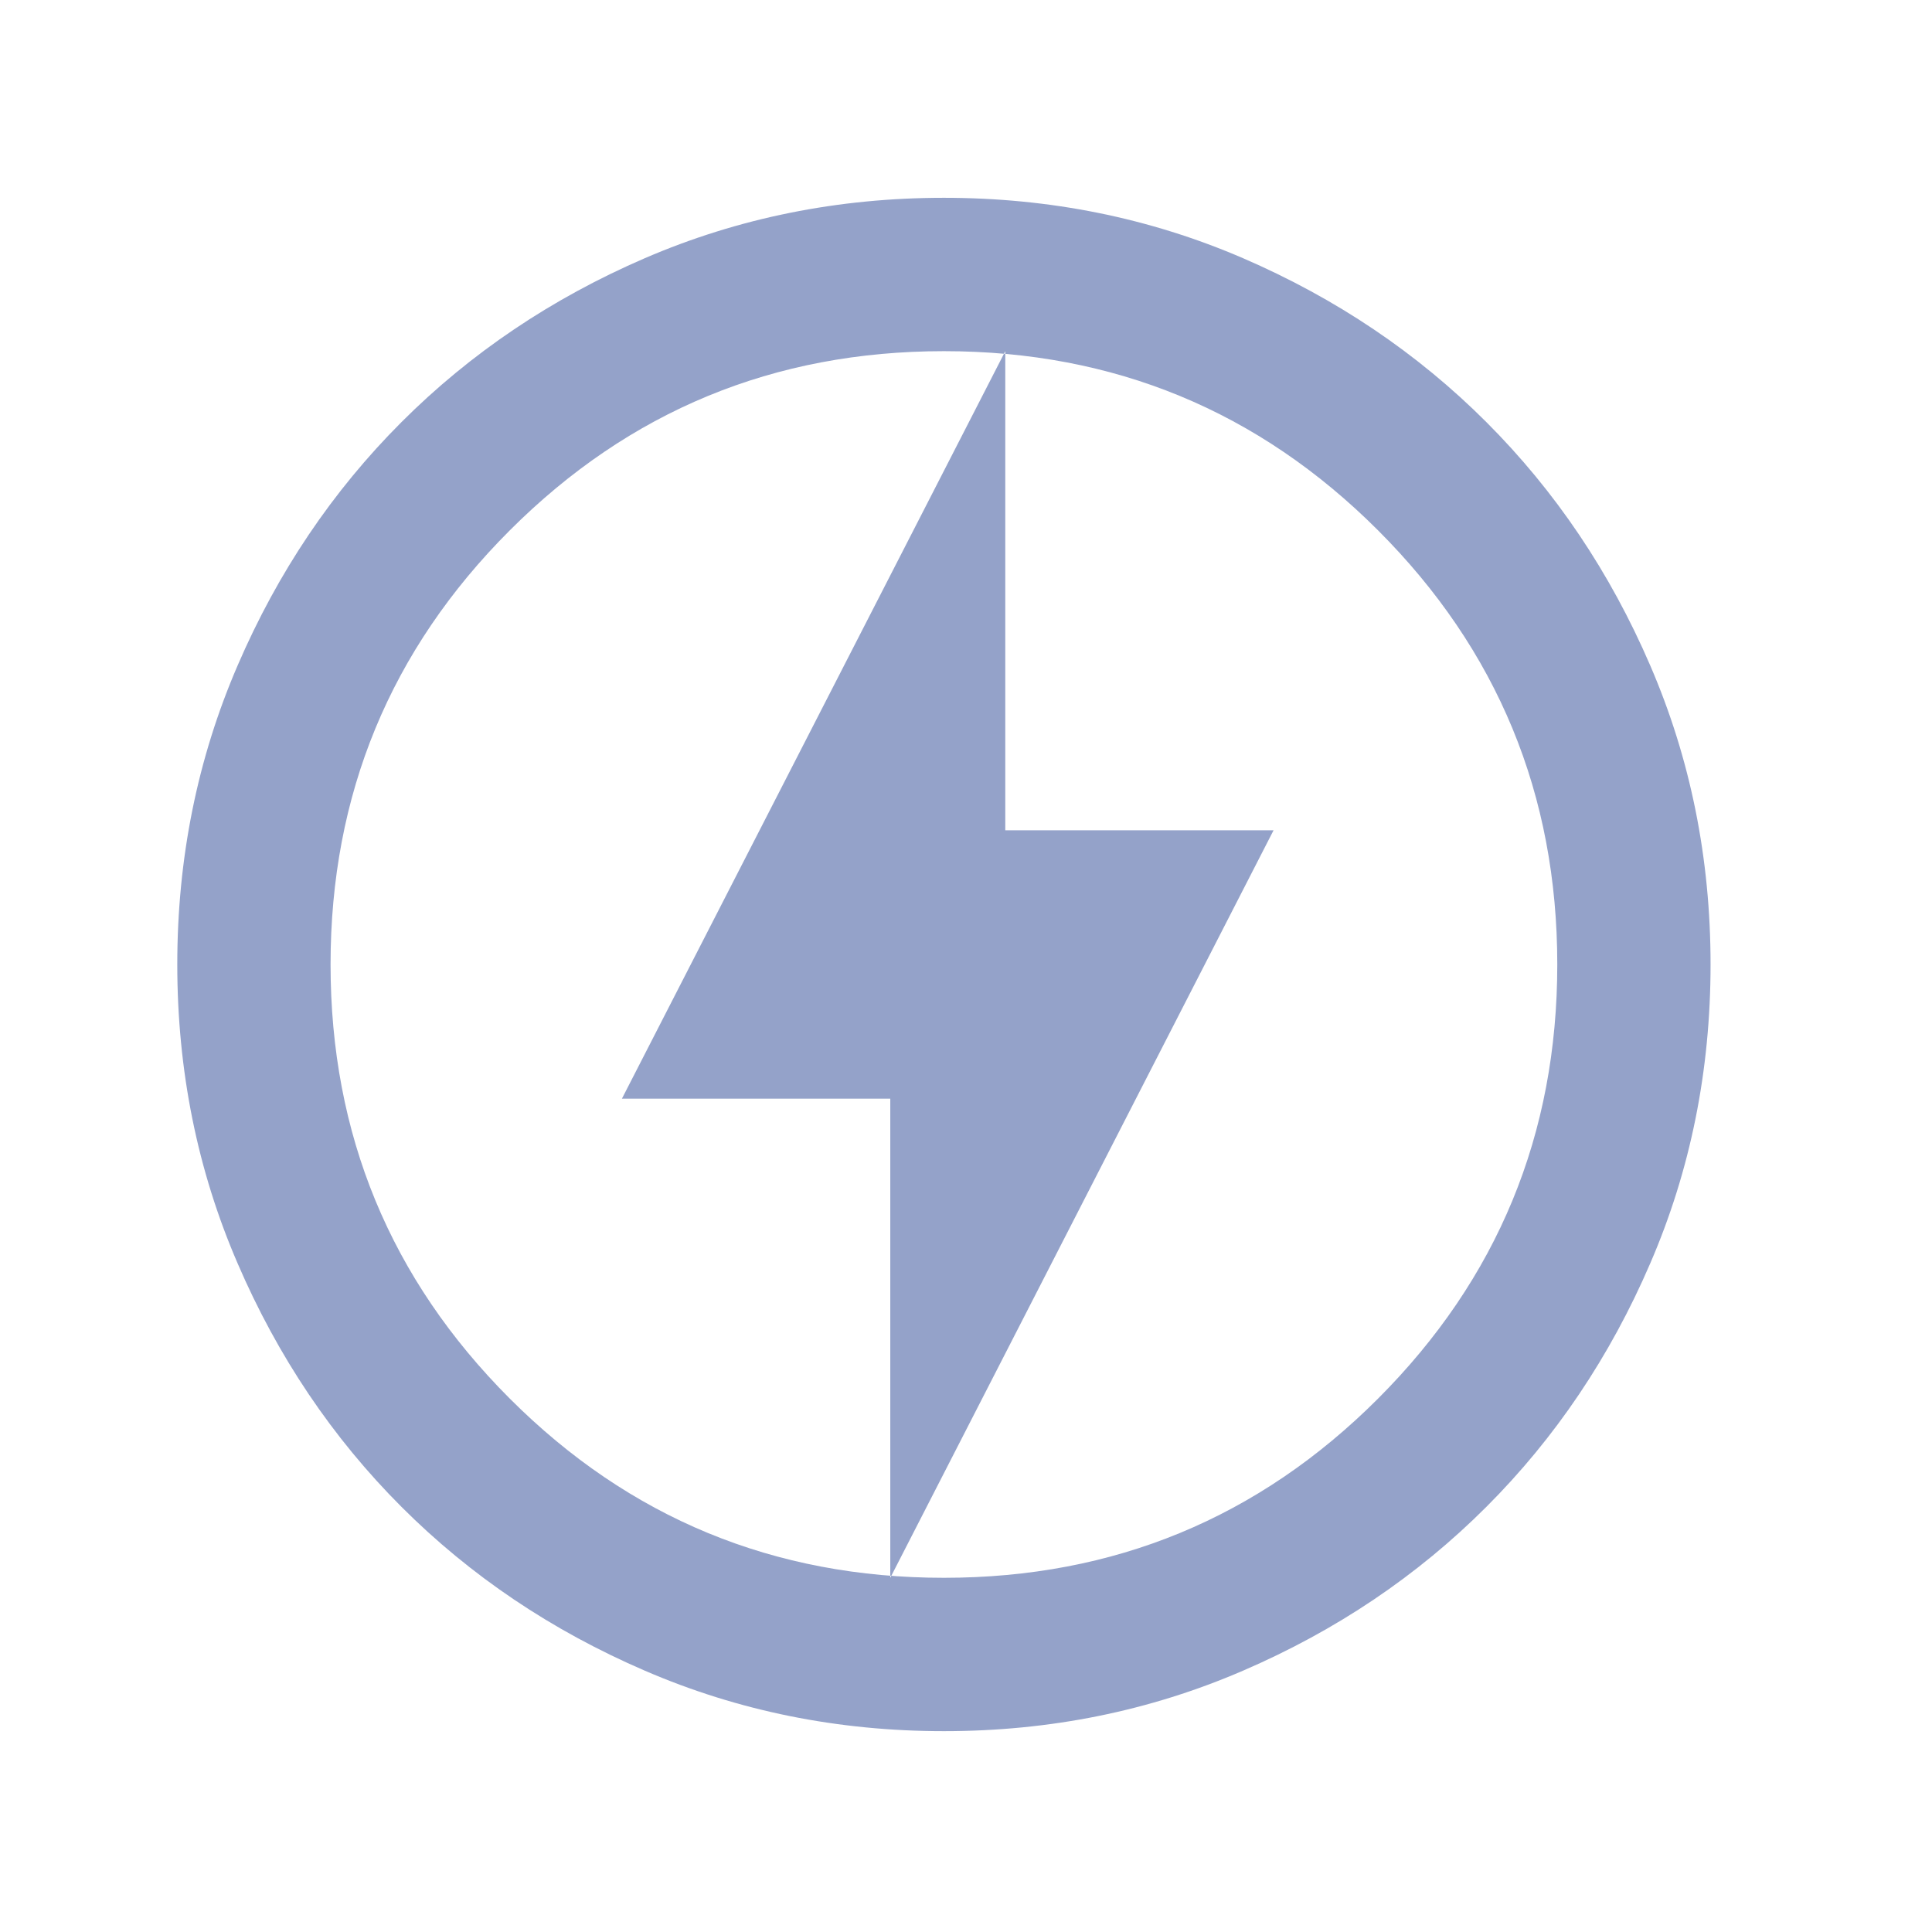 <svg width="21" height="21" viewBox="0 0 21 21" fill="none" xmlns="http://www.w3.org/2000/svg">
<g id="charger">
<mask id="mask0_64_324" style="mask-type:alpha" maskUnits="userSpaceOnUse" x="0" y="0" width="21" height="21">
<rect id="Bounding box" x="0.26" y="0.483" width="20" height="20" fill="#D9D9D9"/>
</mask>
<g mask="url(#mask0_64_324)">
<path id="charger_2" d="M9.677 17.15L13.843 9.025H10.927V3.817L6.76 11.942H9.677V17.15ZM10.26 18.817C9.107 18.817 8.024 18.598 7.01 18.16C5.996 17.723 5.114 17.129 4.364 16.379C3.614 15.629 3.02 14.747 2.583 13.733C2.145 12.72 1.927 11.636 1.927 10.483C1.927 9.331 2.145 8.247 2.583 7.233C3.02 6.219 3.614 5.338 4.364 4.588C5.114 3.838 5.996 3.244 7.01 2.806C8.024 2.369 9.107 2.15 10.26 2.15C11.413 2.15 12.496 2.369 13.51 2.806C14.524 3.244 15.406 3.838 16.156 4.588C16.906 5.338 17.5 6.219 17.937 7.233C18.375 8.247 18.593 9.331 18.593 10.483C18.593 11.636 18.375 12.72 17.937 13.733C17.5 14.747 16.906 15.629 16.156 16.379C15.406 17.129 14.524 17.723 13.51 18.16C12.496 18.598 11.413 18.817 10.26 18.817ZM10.26 17.15C12.107 17.15 13.68 16.501 14.979 15.202C16.277 13.903 16.927 12.331 16.927 10.483C16.927 8.636 16.277 7.063 14.979 5.765C13.68 4.466 12.107 3.817 10.26 3.817C8.413 3.817 6.84 4.466 5.541 5.765C4.243 7.063 3.593 8.636 3.593 10.483C3.593 12.331 4.243 13.903 5.541 15.202C6.84 16.501 8.413 17.15 10.26 17.15Z" fill="#94A2C9"/>
</g>
</g>
</svg>
